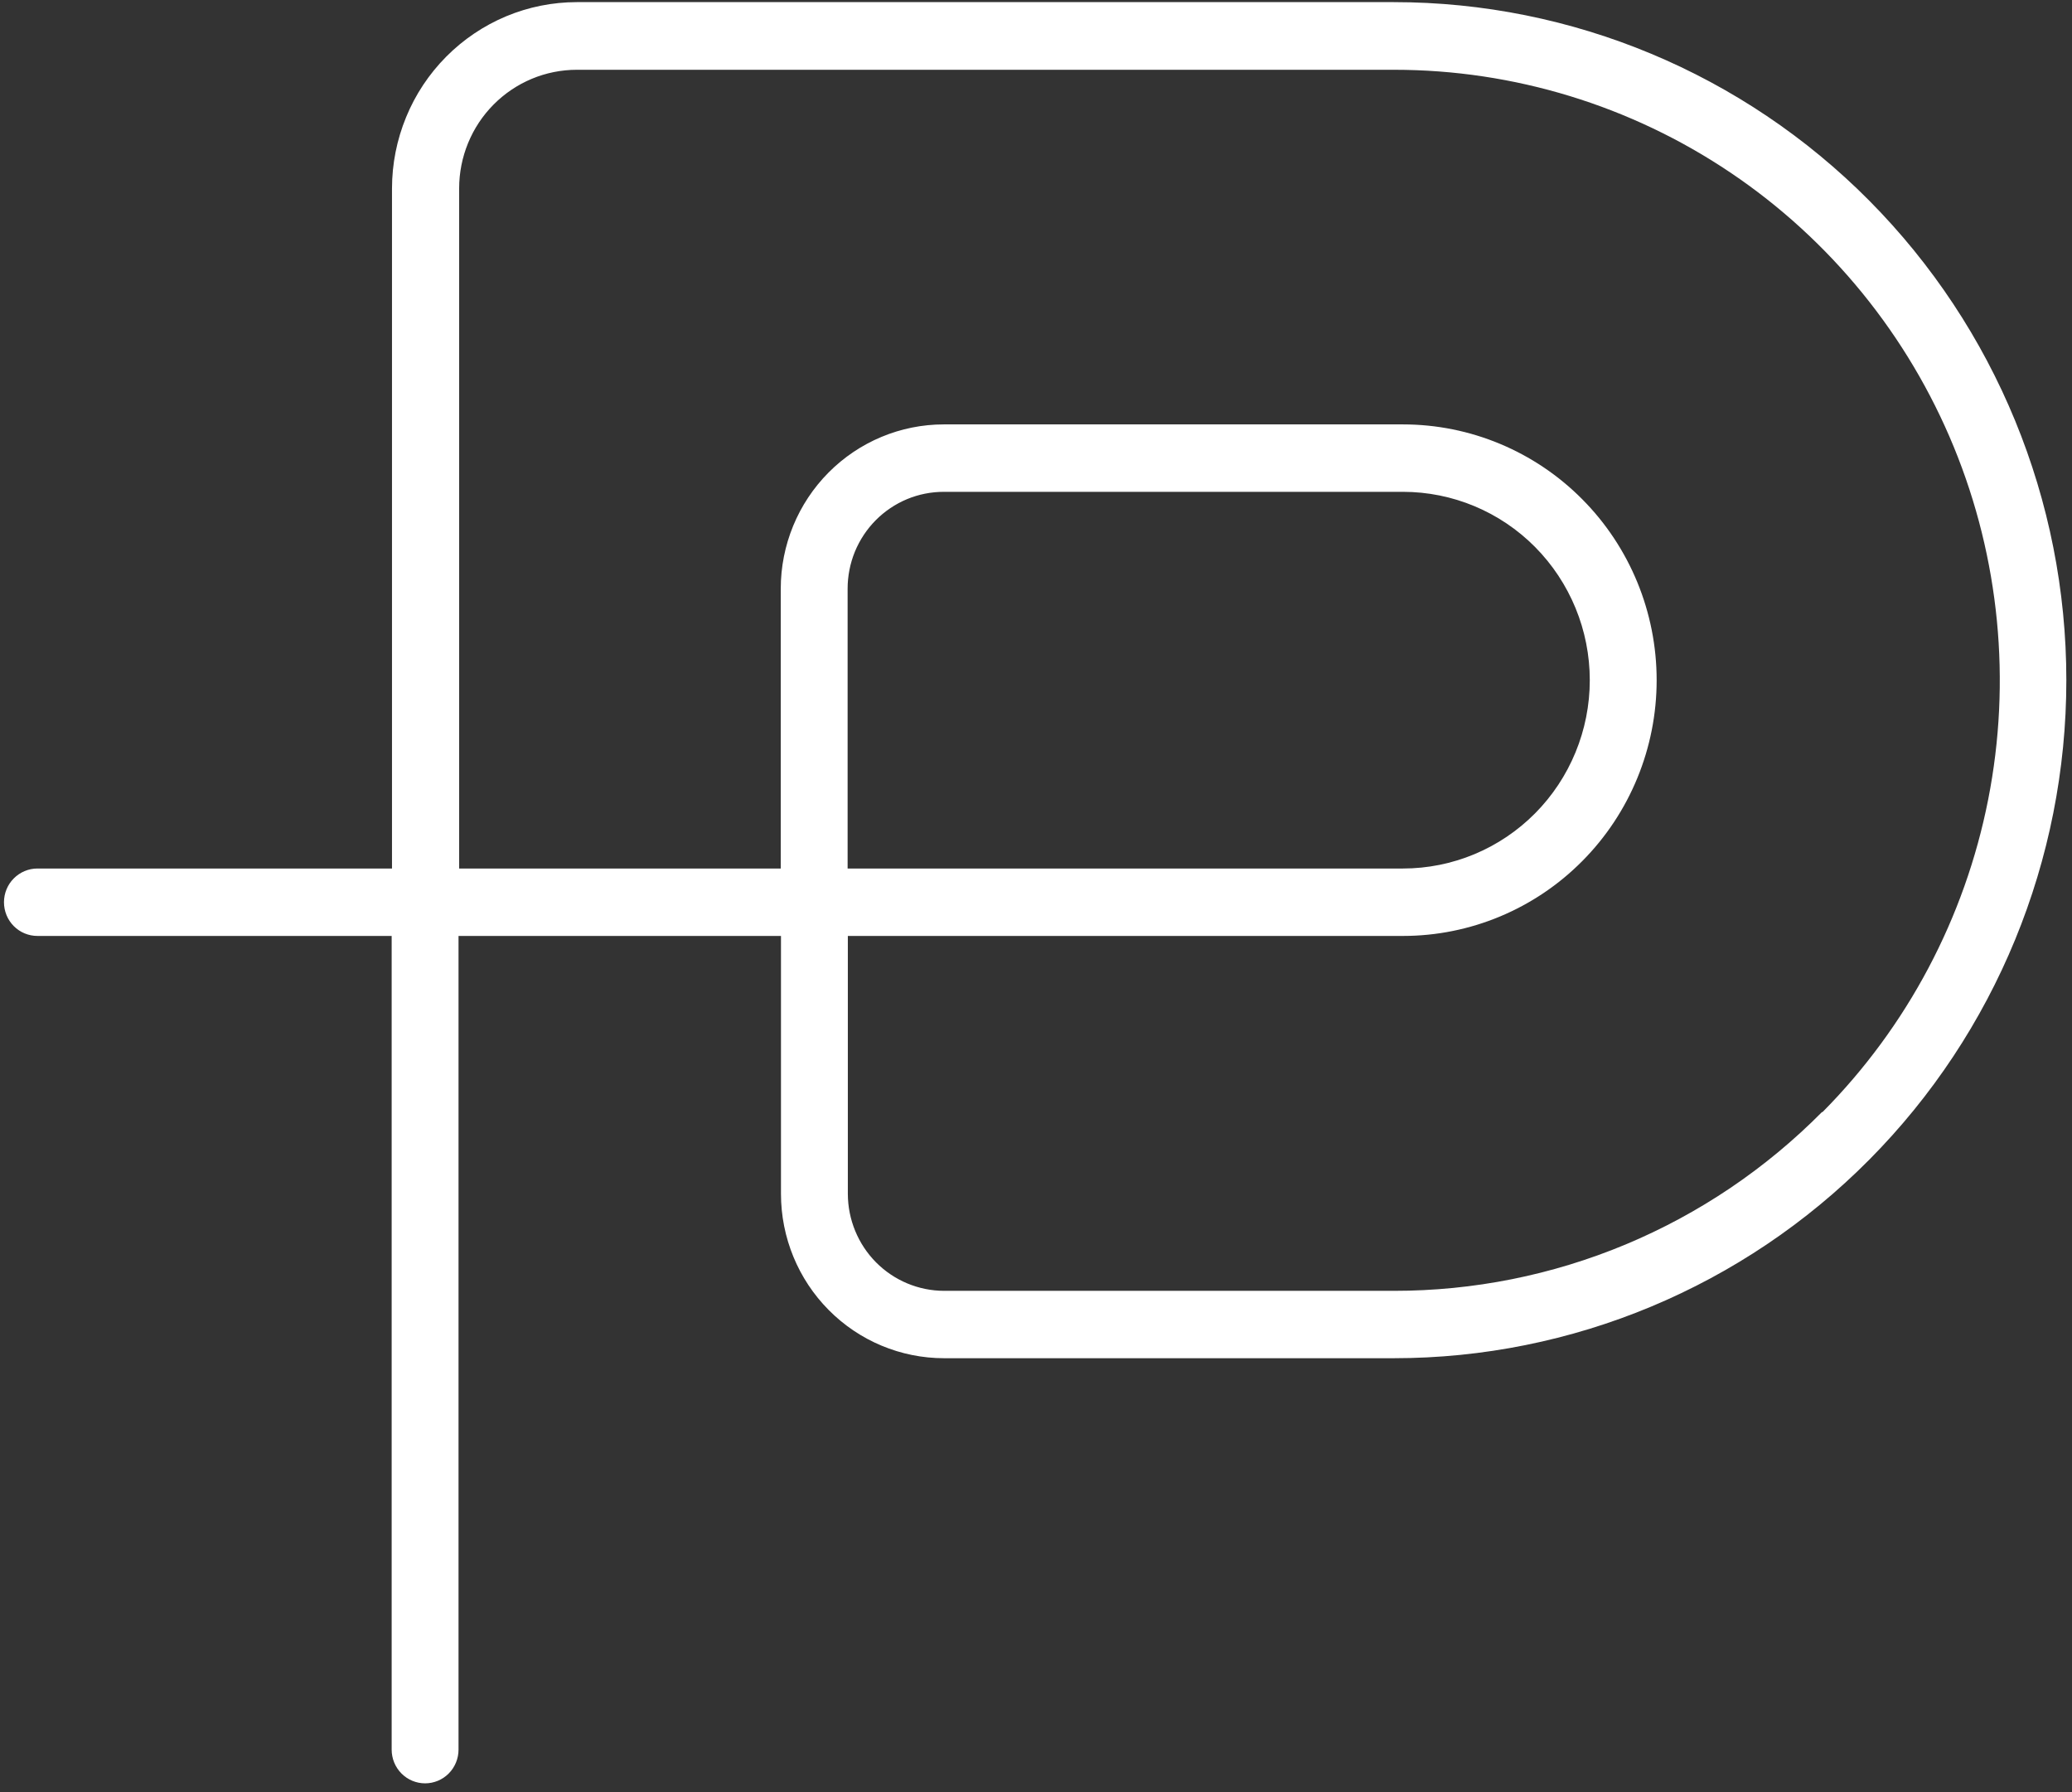<svg width="37" height="32" viewBox="0 0 37 32" fill="none" xmlns="http://www.w3.org/2000/svg">
<rect x="0" y="0" width="37" height="32" fill="#333333" stroke="none"/>
<g clip-path="url(#clip0_1222_6716)">
<path d="M24.889 0.038H10.301C9.868 0.038 9.438 0.124 9.038 0.291C8.637 0.459 8.274 0.704 7.967 1.013C7.661 1.322 7.417 1.688 7.252 2.092C7.086 2.496 7 2.928 7 3.365V15.508H0.668C0.51 15.508 0.358 15.572 0.246 15.685C0.134 15.797 0.071 15.951 0.071 16.11C0.071 16.27 0.134 16.423 0.246 16.536C0.358 16.649 0.51 16.712 0.668 16.712H6.994V31.241C6.994 31.401 7.057 31.554 7.169 31.667C7.281 31.78 7.433 31.843 7.591 31.843C7.749 31.843 7.901 31.78 8.013 31.667C8.125 31.554 8.188 31.401 8.188 31.241V16.712H13.946V21.317C13.946 22.096 14.253 22.842 14.799 23.392C15.345 23.943 16.086 24.252 16.858 24.252H24.889C28.074 24.252 31.129 22.977 33.381 20.706C35.633 18.436 36.899 15.356 36.899 12.145C36.899 8.934 35.633 5.855 33.381 3.584C31.129 1.314 28.074 0.038 24.889 0.038ZM32.537 19.855C31.533 20.869 30.341 21.673 29.029 22.221C27.716 22.769 26.309 23.05 24.889 23.049H16.858C16.403 23.048 15.966 22.865 15.644 22.541C15.322 22.216 15.141 21.776 15.14 21.317V16.712H25.053C26.254 16.712 27.407 16.231 28.256 15.374C29.106 14.518 29.583 13.356 29.583 12.145C29.583 10.934 29.106 9.772 28.256 8.916C27.407 8.059 26.254 7.578 25.053 7.578H16.854C16.081 7.578 15.341 7.888 14.795 8.438C14.249 8.988 13.942 9.735 13.942 10.513V15.508H8.199V3.365C8.199 2.803 8.42 2.264 8.814 1.867C9.209 1.469 9.743 1.246 10.301 1.246H24.895C27.034 1.246 29.125 1.886 30.904 3.084C32.683 4.282 34.069 5.985 34.888 7.977C35.706 9.969 35.92 12.162 35.503 14.277C35.086 16.392 34.056 18.334 32.543 19.859L32.537 19.855ZM15.136 15.508V10.513C15.136 10.286 15.18 10.061 15.266 9.85C15.353 9.64 15.479 9.449 15.639 9.288C15.798 9.128 15.988 9 16.196 8.913C16.405 8.826 16.628 8.782 16.854 8.782H25.053C25.937 8.782 26.786 9.136 27.412 9.767C28.037 10.398 28.389 11.253 28.389 12.145C28.389 13.037 28.037 13.893 27.412 14.523C26.786 15.154 25.937 15.508 25.053 15.508H15.136Z" fill="white"/>
</g>
<defs>
<clipPath id="clip0_1222_6716">
<rect width="37" height="32" fill="white"/>
</clipPath>
</defs>
</svg>
